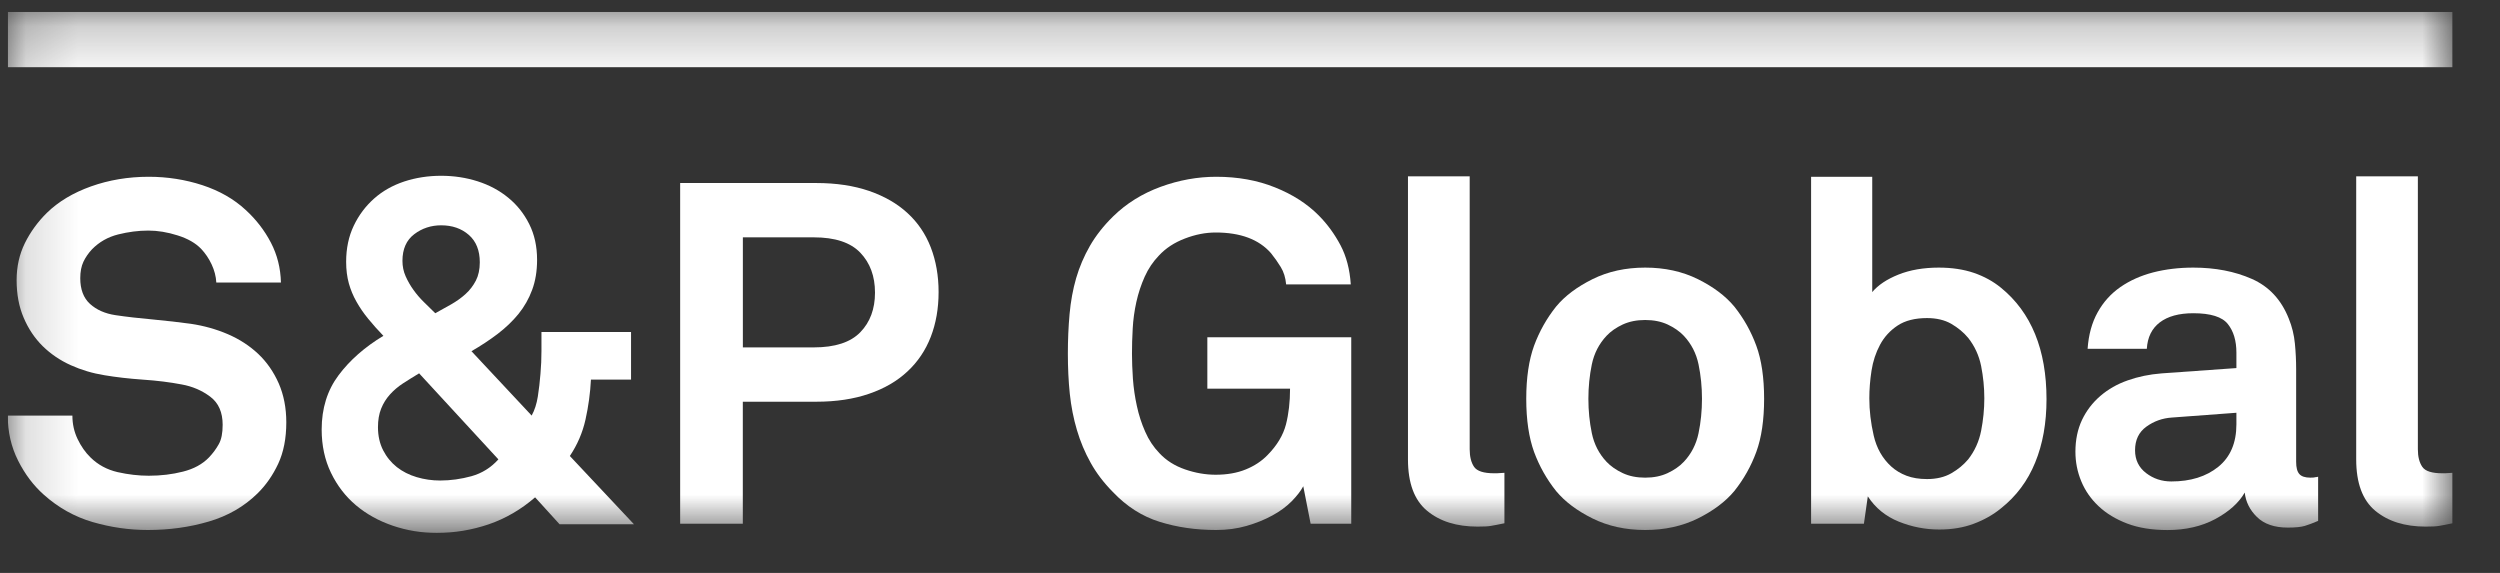 <svg width="48" height="11" viewBox="0 0 48 11" fill="none" xmlns="http://www.w3.org/2000/svg">
<rect x="0" y="0" width="48" height="11" fill="#333333" stroke="none"/>
<g clip-path="url(#clip0_3280_1739)">
<mask id="mask0_3280_1739" style="mask-type:luminance" maskUnits="userSpaceOnUse" x="0" y="0" width="48" height="11">
<path d="M47.09 0.228H0.149V10.232H47.09V0.228Z" fill="white"/>
</mask>
<g mask="url(#mask0_3280_1739)">
<path d="M5.497 8.109C5.497 8.417 5.445 8.681 5.342 8.903C5.239 9.124 5.106 9.315 4.943 9.475C4.686 9.727 4.374 9.907 4.007 10.014C3.641 10.122 3.251 10.176 2.837 10.176C2.48 10.176 2.128 10.125 1.78 10.024C1.432 9.922 1.121 9.748 0.845 9.502C0.644 9.324 0.478 9.104 0.347 8.843C0.215 8.581 0.149 8.294 0.149 7.98H1.39C1.39 8.141 1.423 8.289 1.489 8.428C1.555 8.566 1.637 8.685 1.738 8.783C1.882 8.925 2.056 9.018 2.259 9.065C2.463 9.111 2.662 9.134 2.856 9.134C3.088 9.134 3.307 9.108 3.514 9.055C3.721 9.003 3.887 8.912 4.012 8.783C4.088 8.703 4.15 8.619 4.2 8.529C4.251 8.44 4.275 8.316 4.275 8.156C4.275 7.916 4.196 7.736 4.036 7.616C3.876 7.496 3.693 7.418 3.486 7.381C3.26 7.338 3.013 7.307 2.743 7.289C2.474 7.27 2.23 7.242 2.01 7.205C1.778 7.168 1.561 7.103 1.357 7.011C1.154 6.919 0.975 6.798 0.821 6.647C0.668 6.496 0.546 6.315 0.455 6.102C0.364 5.89 0.319 5.649 0.319 5.378C0.319 5.119 0.372 4.883 0.478 4.667C0.585 4.452 0.726 4.258 0.901 4.086C1.121 3.871 1.403 3.702 1.747 3.579C2.092 3.456 2.462 3.394 2.856 3.394C3.213 3.394 3.556 3.448 3.885 3.555C4.214 3.663 4.492 3.822 4.717 4.031C4.918 4.215 5.079 4.424 5.201 4.658C5.323 4.892 5.387 5.147 5.394 5.424H4.153C4.147 5.307 4.117 5.192 4.064 5.078C4.011 4.964 3.943 4.864 3.862 4.778C3.755 4.667 3.605 4.581 3.411 4.52C3.216 4.458 3.029 4.427 2.847 4.427C2.659 4.427 2.466 4.452 2.269 4.501C2.071 4.551 1.904 4.646 1.766 4.787C1.697 4.861 1.642 4.941 1.601 5.027C1.561 5.113 1.541 5.218 1.541 5.341C1.541 5.556 1.603 5.721 1.728 5.835C1.854 5.949 2.017 6.021 2.217 6.051C2.43 6.083 2.67 6.11 2.936 6.134C3.202 6.159 3.445 6.187 3.664 6.217C3.915 6.254 4.152 6.321 4.374 6.416C4.597 6.512 4.791 6.638 4.957 6.794C5.123 6.951 5.254 7.14 5.352 7.362C5.448 7.583 5.497 7.832 5.497 8.109Z" fill="white"/>
</g>
<mask id="mask1_3280_1739" style="mask-type:luminance" maskUnits="userSpaceOnUse" x="0" y="0" width="48" height="11">
<path d="M47.09 0.228H0.149V10.232H47.09V0.228Z" fill="white"/>
</mask>
<g mask="url(#mask1_3280_1739)">
<path d="M10.744 10.066L10.274 9.549C10.005 9.782 9.708 9.955 9.386 10.066C9.063 10.176 8.729 10.232 8.385 10.232C8.09 10.232 7.808 10.185 7.539 10.093C7.27 10.001 7.035 9.87 6.834 9.701C6.634 9.532 6.474 9.324 6.355 9.078C6.236 8.832 6.176 8.555 6.176 8.247C6.176 7.841 6.284 7.494 6.501 7.204C6.717 6.915 7.004 6.663 7.361 6.448C7.254 6.337 7.157 6.228 7.069 6.12C6.981 6.013 6.906 5.903 6.844 5.792C6.781 5.682 6.733 5.565 6.698 5.442C6.664 5.319 6.646 5.18 6.646 5.027C6.646 4.768 6.695 4.537 6.792 4.334C6.889 4.131 7.019 3.958 7.182 3.813C7.345 3.668 7.538 3.559 7.76 3.485C7.982 3.412 8.219 3.375 8.47 3.375C8.714 3.375 8.947 3.41 9.17 3.481C9.392 3.552 9.588 3.656 9.757 3.795C9.927 3.933 10.061 4.102 10.161 4.302C10.262 4.502 10.312 4.731 10.312 4.99C10.312 5.205 10.28 5.397 10.217 5.566C10.155 5.735 10.067 5.889 9.955 6.028C9.842 6.166 9.708 6.294 9.555 6.411C9.401 6.528 9.234 6.638 9.052 6.743L10.208 7.979C10.265 7.875 10.304 7.753 10.326 7.615C10.348 7.476 10.365 7.33 10.377 7.177C10.39 7.029 10.396 6.884 10.396 6.743V6.375H12.116V7.288H11.346C11.333 7.547 11.298 7.802 11.242 8.054C11.186 8.306 11.085 8.54 10.941 8.755L12.172 10.066H10.744ZM8.047 7.168C7.934 7.236 7.831 7.301 7.736 7.362C7.643 7.423 7.559 7.494 7.487 7.574C7.415 7.654 7.359 7.744 7.318 7.846C7.277 7.948 7.257 8.066 7.257 8.202C7.257 8.368 7.29 8.515 7.356 8.645C7.422 8.774 7.51 8.881 7.619 8.968C7.729 9.054 7.855 9.118 8 9.161C8.144 9.204 8.294 9.226 8.451 9.226C8.651 9.226 8.852 9.198 9.052 9.143C9.253 9.087 9.425 8.98 9.569 8.82L8.047 7.168ZM9.212 5.036C9.212 4.809 9.142 4.633 9.001 4.51C8.86 4.387 8.683 4.326 8.47 4.326C8.276 4.326 8.103 4.383 7.953 4.497C7.803 4.611 7.727 4.781 7.727 5.009C7.727 5.113 7.747 5.212 7.788 5.304C7.829 5.396 7.879 5.484 7.939 5.567C7.998 5.65 8.065 5.728 8.141 5.802C8.216 5.876 8.288 5.947 8.357 6.014C8.457 5.959 8.559 5.902 8.662 5.844C8.765 5.785 8.858 5.719 8.939 5.645C9.021 5.571 9.086 5.485 9.137 5.387C9.187 5.289 9.212 5.172 9.212 5.036Z" fill="white"/>
</g>
<mask id="mask2_3280_1739" style="mask-type:luminance" maskUnits="userSpaceOnUse" x="0" y="0" width="48" height="11">
<path d="M47.09 0.228H0.149V10.232H47.09V0.228Z" fill="white"/>
</mask>
<g mask="url(#mask2_3280_1739)">
<path d="M18.021 5.608C18.021 5.922 17.971 6.208 17.871 6.467C17.771 6.725 17.622 6.947 17.424 7.131C17.227 7.316 16.982 7.459 16.687 7.56C16.392 7.662 16.054 7.713 15.672 7.713H14.262V10.056H13.059V3.514H15.672C16.054 3.514 16.392 3.565 16.687 3.666C16.982 3.768 17.227 3.909 17.424 4.091C17.622 4.272 17.771 4.492 17.871 4.75C17.971 5.009 18.021 5.295 18.021 5.608ZM16.8 5.618C16.8 5.304 16.706 5.049 16.518 4.852C16.33 4.655 16.032 4.557 15.625 4.557H14.263V6.67H15.625C16.032 6.67 16.33 6.573 16.518 6.379C16.706 6.185 16.8 5.932 16.8 5.618Z" fill="white"/>
</g>
<mask id="mask3_3280_1739" style="mask-type:luminance" maskUnits="userSpaceOnUse" x="0" y="0" width="48" height="11">
<path d="M47.09 0.228H0.149V10.232H47.09V0.228Z" fill="white"/>
</mask>
<g mask="url(#mask3_3280_1739)">
<path d="M25.164 10.056L25.023 9.336C24.973 9.429 24.898 9.525 24.798 9.627C24.697 9.728 24.574 9.819 24.426 9.899C24.279 9.979 24.114 10.046 23.933 10.098C23.752 10.15 23.557 10.176 23.351 10.176C22.962 10.176 22.6 10.124 22.265 10.019C21.93 9.915 21.631 9.724 21.368 9.447C21.192 9.269 21.049 9.081 20.94 8.884C20.83 8.687 20.742 8.478 20.677 8.257C20.611 8.035 20.566 7.803 20.54 7.56C20.515 7.317 20.503 7.061 20.503 6.789C20.503 6.526 20.514 6.272 20.536 6.028C20.558 5.785 20.6 5.556 20.662 5.341C20.725 5.125 20.813 4.919 20.926 4.722C21.039 4.526 21.186 4.338 21.368 4.159C21.624 3.907 21.93 3.717 22.284 3.587C22.637 3.458 22.994 3.394 23.351 3.394C23.764 3.394 24.14 3.461 24.478 3.597C24.817 3.732 25.099 3.913 25.324 4.141C25.488 4.307 25.625 4.496 25.738 4.709C25.85 4.921 25.916 5.172 25.935 5.461H24.694C24.682 5.331 24.648 5.221 24.591 5.128C24.535 5.036 24.472 4.947 24.403 4.861C24.171 4.596 23.817 4.464 23.341 4.464C23.146 4.464 22.949 4.503 22.749 4.58C22.548 4.657 22.382 4.765 22.251 4.907C22.138 5.024 22.047 5.159 21.978 5.313C21.909 5.467 21.856 5.628 21.818 5.798C21.781 5.967 21.757 6.137 21.748 6.309C21.738 6.482 21.734 6.641 21.734 6.789C21.734 6.937 21.74 7.099 21.752 7.274C21.765 7.449 21.79 7.623 21.828 7.795C21.865 7.968 21.918 8.132 21.988 8.289C22.056 8.446 22.147 8.583 22.26 8.7C22.391 8.841 22.556 8.945 22.754 9.013C22.951 9.081 23.146 9.115 23.341 9.115C23.56 9.115 23.753 9.081 23.919 9.013C24.084 8.946 24.224 8.854 24.337 8.737C24.519 8.552 24.636 8.357 24.69 8.151C24.743 7.945 24.769 7.716 24.769 7.463H23.181V6.476H25.944V10.056H25.164Z" fill="white"/>
</g>
<mask id="mask4_3280_1739" style="mask-type:luminance" maskUnits="userSpaceOnUse" x="0" y="0" width="48" height="11">
<path d="M47.09 0.228H0.149V10.232H47.09V0.228Z" fill="white"/>
</mask>
<g mask="url(#mask4_3280_1739)">
<path d="M28.885 10.047C28.765 10.071 28.679 10.089 28.626 10.097C28.573 10.107 28.487 10.111 28.368 10.111C27.967 10.111 27.644 10.01 27.4 9.807C27.155 9.604 27.033 9.275 27.033 8.819V3.385H28.218V8.626C28.218 8.768 28.246 8.88 28.302 8.963C28.359 9.046 28.487 9.087 28.688 9.087C28.738 9.087 28.775 9.086 28.8 9.083C28.825 9.08 28.853 9.078 28.885 9.078V10.047Z" fill="white"/>
</g>
<mask id="mask5_3280_1739" style="mask-type:luminance" maskUnits="userSpaceOnUse" x="0" y="0" width="48" height="11">
<path d="M47.09 0.228H0.149V10.232H47.09V0.228Z" fill="white"/>
</mask>
<g mask="url(#mask5_3280_1739)">
<path d="M33.871 7.657C33.871 8.063 33.821 8.403 33.721 8.677C33.621 8.95 33.48 9.201 33.298 9.429C33.129 9.632 32.896 9.807 32.598 9.955C32.3 10.102 31.963 10.176 31.588 10.176C31.212 10.176 30.875 10.102 30.578 9.955C30.28 9.807 30.046 9.632 29.878 9.429C29.696 9.201 29.555 8.95 29.454 8.677C29.355 8.403 29.304 8.063 29.304 7.657C29.304 7.251 29.355 6.911 29.454 6.638C29.555 6.364 29.696 6.113 29.878 5.885C30.046 5.682 30.28 5.507 30.578 5.359C30.875 5.212 31.212 5.138 31.588 5.138C31.963 5.138 32.3 5.212 32.598 5.359C32.896 5.507 33.129 5.682 33.298 5.885C33.48 6.113 33.621 6.364 33.721 6.638C33.821 6.911 33.871 7.251 33.871 7.657ZM32.678 7.657C32.678 7.43 32.656 7.21 32.612 6.997C32.568 6.785 32.474 6.602 32.33 6.448C32.249 6.362 32.145 6.29 32.02 6.231C31.895 6.173 31.751 6.144 31.587 6.144C31.424 6.144 31.281 6.173 31.155 6.231C31.029 6.29 30.926 6.362 30.845 6.448C30.701 6.602 30.607 6.785 30.563 6.997C30.519 7.21 30.497 7.43 30.497 7.657C30.497 7.885 30.519 8.105 30.563 8.317C30.607 8.529 30.701 8.713 30.845 8.866C30.926 8.952 31.03 9.024 31.155 9.083C31.28 9.142 31.424 9.171 31.587 9.171C31.751 9.171 31.894 9.142 32.02 9.083C32.145 9.024 32.249 8.952 32.33 8.866C32.474 8.713 32.568 8.529 32.612 8.317C32.656 8.105 32.678 7.885 32.678 7.657Z" fill="white"/>
</g>
<mask id="mask6_3280_1739" style="mask-type:luminance" maskUnits="userSpaceOnUse" x="0" y="0" width="48" height="11">
<path d="M47.09 0.228H0.149V10.232H47.09V0.228Z" fill="white"/>
</mask>
<g mask="url(#mask6_3280_1739)">
<path d="M39.293 7.666C39.293 8.121 39.221 8.526 39.076 8.879C38.932 9.233 38.713 9.527 38.418 9.761C38.268 9.884 38.094 9.982 37.897 10.056C37.7 10.13 37.479 10.167 37.234 10.167C36.965 10.167 36.705 10.116 36.455 10.015C36.204 9.913 36.006 9.752 35.862 9.53L35.787 10.056H34.773V3.394H35.947V5.608C36.06 5.473 36.228 5.361 36.45 5.272C36.672 5.183 36.931 5.138 37.225 5.138C37.476 5.138 37.7 5.172 37.898 5.239C38.095 5.307 38.269 5.402 38.419 5.525C39.001 5.999 39.293 6.713 39.293 7.666ZM38.099 7.648C38.099 7.439 38.078 7.233 38.038 7.029C37.997 6.826 37.914 6.645 37.788 6.486C37.7 6.38 37.592 6.292 37.464 6.217C37.336 6.144 37.181 6.107 36.999 6.107C36.767 6.107 36.579 6.155 36.435 6.25C36.291 6.345 36.178 6.468 36.097 6.619C36.016 6.77 35.961 6.936 35.933 7.117C35.905 7.299 35.891 7.476 35.891 7.648C35.891 7.882 35.919 8.12 35.975 8.363C36.031 8.606 36.144 8.804 36.313 8.958C36.395 9.032 36.492 9.091 36.605 9.134C36.718 9.177 36.849 9.198 36.999 9.198C37.181 9.198 37.336 9.161 37.465 9.087C37.593 9.014 37.701 8.924 37.789 8.82C37.914 8.66 37.997 8.477 38.038 8.27C38.078 8.064 38.099 7.857 38.099 7.648Z" fill="white"/>
</g>
<mask id="mask7_3280_1739" style="mask-type:luminance" maskUnits="userSpaceOnUse" x="0" y="0" width="48" height="11">
<path d="M47.09 0.228H0.149V10.232H47.09V0.228Z" fill="white"/>
</mask>
<g mask="url(#mask7_3280_1739)">
<path d="M44.508 10.001C44.408 10.044 44.322 10.077 44.25 10.098C44.178 10.119 44.07 10.13 43.926 10.13C43.669 10.13 43.472 10.062 43.334 9.927C43.196 9.793 43.118 9.635 43.099 9.457C42.986 9.654 42.798 9.823 42.535 9.965C42.272 10.106 41.965 10.177 41.615 10.177C41.32 10.177 41.063 10.136 40.843 10.053C40.624 9.969 40.441 9.859 40.294 9.72C40.147 9.582 40.035 9.422 39.96 9.24C39.885 9.059 39.848 8.87 39.848 8.673C39.848 8.445 39.89 8.243 39.974 8.064C40.059 7.885 40.177 7.731 40.327 7.602C40.477 7.473 40.652 7.373 40.853 7.303C41.053 7.232 41.269 7.187 41.502 7.169L42.939 7.067V6.771C42.939 6.544 42.885 6.36 42.775 6.222C42.666 6.084 42.445 6.014 42.112 6.014C41.836 6.014 41.622 6.073 41.468 6.19C41.315 6.307 41.232 6.476 41.219 6.697H40.082C40.101 6.426 40.165 6.193 40.275 5.996C40.384 5.799 40.53 5.638 40.711 5.512C40.893 5.386 41.103 5.292 41.341 5.23C41.579 5.169 41.836 5.138 42.112 5.138C42.532 5.138 42.906 5.21 43.235 5.355C43.564 5.5 43.8 5.753 43.944 6.116C44.007 6.27 44.046 6.43 44.062 6.596C44.078 6.762 44.086 6.925 44.086 7.085V8.866C44.086 8.977 44.106 9.055 44.147 9.101C44.187 9.147 44.258 9.171 44.358 9.171C44.408 9.171 44.443 9.168 44.462 9.161C44.481 9.161 44.496 9.158 44.508 9.152V10.001ZM42.939 7.925L41.699 8.017C41.517 8.029 41.354 8.088 41.21 8.192C41.065 8.297 40.993 8.448 40.993 8.645C40.993 8.829 41.064 8.975 41.205 9.083C41.346 9.191 41.507 9.244 41.689 9.244C42.059 9.244 42.359 9.15 42.591 8.963C42.823 8.775 42.939 8.503 42.939 8.146V7.925Z" fill="white"/>
</g>
<mask id="mask8_3280_1739" style="mask-type:luminance" maskUnits="userSpaceOnUse" x="0" y="0" width="48" height="11">
<path d="M47.09 0.228H0.149V10.232H47.09V0.228Z" fill="white"/>
</mask>
<g mask="url(#mask8_3280_1739)">
<path d="M47.09 10.047C46.971 10.071 46.885 10.089 46.832 10.097C46.778 10.107 46.692 10.111 46.573 10.111C46.172 10.111 45.85 10.01 45.605 9.807C45.361 9.604 45.239 9.275 45.239 8.819V3.385H46.423V8.626C46.423 8.768 46.451 8.88 46.508 8.963C46.564 9.046 46.692 9.087 46.893 9.087C46.943 9.087 46.98 9.086 47.006 9.083C47.031 9.08 47.059 9.078 47.09 9.078V10.047Z" fill="white"/>
</g>
<mask id="mask9_3280_1739" style="mask-type:luminance" maskUnits="userSpaceOnUse" x="0" y="0" width="48" height="11">
<path d="M47.09 0.228H0.149V10.232H47.09V0.228Z" fill="white"/>
</mask>
<g mask="url(#mask9_3280_1739)">
<path d="M47.09 0.228H0.149V1.29H47.09V0.228Z" fill="white"/>
</g>
</g>
<defs>
<clipPath id="clip0_3280_1739">
<rect width="46.941" height="10.004" fill="white" transform="translate(0.149 0.228)"/>
</clipPath>
</defs>
</svg>
